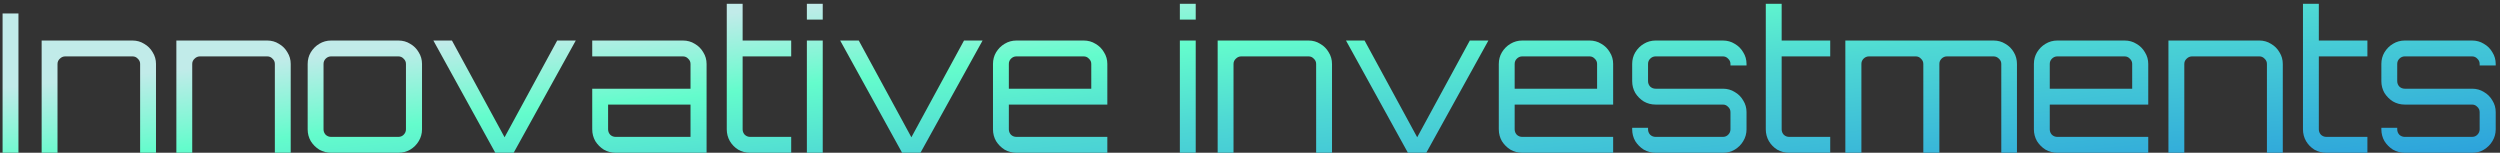 <?xml version="1.0" encoding="UTF-8"?> <svg xmlns="http://www.w3.org/2000/svg" width="491" height="30" viewBox="0 0 491 30" fill="none"><rect x="0" y="0" width="491" height="30" fill="#333333" stroke="none"/> <path d="M0.508 30V2.64H3.624V30H0.508ZM8.179 30V7.96H26.039C26.875 7.96 27.635 8.175 28.319 8.606C29.028 9.011 29.586 9.569 29.991 10.278C30.422 10.962 30.637 11.722 30.637 12.558V30H27.521V12.558C27.521 12.153 27.369 11.811 27.065 11.532C26.786 11.228 26.444 11.076 26.039 11.076H12.815C12.41 11.076 12.055 11.228 11.751 11.532C11.447 11.811 11.295 12.153 11.295 12.558V30H8.179ZM34.638 30V7.96H52.498C53.334 7.96 54.094 8.175 54.778 8.606C55.487 9.011 56.045 9.569 56.45 10.278C56.881 10.962 57.096 11.722 57.096 12.558V30H53.98V12.558C53.98 12.153 53.828 11.811 53.524 11.532C53.245 11.228 52.903 11.076 52.498 11.076H39.274C38.869 11.076 38.514 11.228 38.21 11.532C37.906 11.811 37.754 12.153 37.754 12.558V30H34.638ZM65.024 30C64.188 30 63.416 29.797 62.706 29.392C62.022 28.961 61.465 28.404 61.034 27.72C60.629 27.011 60.426 26.238 60.426 25.402V12.558C60.426 11.722 60.629 10.962 61.034 10.278C61.465 9.569 62.022 9.011 62.706 8.606C63.416 8.175 64.188 7.96 65.024 7.96H78.248C79.11 7.96 79.882 8.175 80.566 8.606C81.276 9.011 81.833 9.569 82.238 10.278C82.669 10.962 82.884 11.722 82.884 12.558V25.402C82.884 26.238 82.669 27.011 82.238 27.72C81.833 28.404 81.276 28.961 80.566 29.392C79.882 29.797 79.11 30 78.248 30H65.024ZM65.024 26.884H78.248C78.654 26.884 78.996 26.745 79.274 26.466C79.578 26.162 79.73 25.807 79.73 25.402V12.558C79.73 12.153 79.578 11.811 79.274 11.532C78.996 11.228 78.654 11.076 78.248 11.076H65.024C64.619 11.076 64.264 11.228 63.96 11.532C63.682 11.811 63.542 12.153 63.542 12.558V25.402C63.542 25.807 63.682 26.162 63.96 26.466C64.264 26.745 64.619 26.884 65.024 26.884ZM97.274 30L85.114 7.96H88.762L99.098 26.96L109.434 7.96H113.082L100.884 30H97.274ZM120.912 30C120.076 30 119.303 29.797 118.594 29.392C117.91 28.961 117.353 28.404 116.922 27.72C116.517 27.011 116.314 26.238 116.314 25.402V17.422H135.618V12.558C135.618 12.153 135.466 11.811 135.162 11.532C134.883 11.228 134.541 11.076 134.136 11.076H116.314V7.96H134.136C134.997 7.96 135.77 8.175 136.454 8.606C137.163 9.011 137.721 9.569 138.126 10.278C138.557 10.962 138.772 11.722 138.772 12.558V30H120.912ZM120.912 26.884H135.618V20.538H119.43V25.402C119.43 25.807 119.569 26.162 119.848 26.466C120.152 26.745 120.507 26.884 120.912 26.884ZM147.335 30C146.473 30 145.688 29.797 144.979 29.392C144.295 28.961 143.75 28.404 143.345 27.72C142.939 27.011 142.737 26.238 142.737 25.402V0.74H145.853V7.96H155.391V11.076H145.853V25.402C145.853 25.807 145.992 26.162 146.271 26.466C146.575 26.745 146.929 26.884 147.335 26.884H155.391V30H147.335ZM158.47 30V7.96H161.586V30H158.47ZM158.47 3.856V0.74H161.586V3.856H158.47ZM177.171 30L165.011 7.96H168.659L178.995 26.96L189.331 7.96H192.979L180.781 30H177.171ZM199.62 30C198.784 30 198.011 29.797 197.302 29.392C196.618 28.961 196.061 28.404 195.63 27.72C195.225 27.011 195.022 26.238 195.022 25.402V12.558C195.022 11.722 195.225 10.962 195.63 10.278C196.061 9.569 196.618 9.011 197.302 8.606C198.011 8.175 198.784 7.96 199.62 7.96H212.844C213.705 7.96 214.478 8.175 215.162 8.606C215.871 9.011 216.429 9.569 216.834 10.278C217.265 10.962 217.48 11.722 217.48 12.558V20.538H198.138V25.402C198.138 25.807 198.277 26.162 198.556 26.466C198.86 26.745 199.215 26.884 199.62 26.884H217.48V30H199.62ZM198.138 17.422H214.326V12.558C214.326 12.153 214.174 11.811 213.87 11.532C213.591 11.228 213.249 11.076 212.844 11.076H199.62C199.215 11.076 198.86 11.228 198.556 11.532C198.277 11.811 198.138 12.153 198.138 12.558V17.422ZM231.724 30V7.96H234.84V30H231.724ZM231.724 3.856V0.74H234.84V3.856H231.724ZM239.148 30V7.96H257.008C257.844 7.96 258.604 8.175 259.288 8.606C259.997 9.011 260.554 9.569 260.96 10.278C261.39 10.962 261.606 11.722 261.606 12.558V30H258.49V12.558C258.49 12.153 258.338 11.811 258.034 11.532C257.755 11.228 257.413 11.076 257.008 11.076H243.784C243.378 11.076 243.024 11.228 242.72 11.532C242.416 11.811 242.264 12.153 242.264 12.558V30H239.148ZM276.513 30L264.353 7.96H268.001L278.337 26.96L288.673 7.96H292.321L280.123 30H276.513ZM298.962 30C298.126 30 297.353 29.797 296.644 29.392C295.96 28.961 295.402 28.404 294.972 27.72C294.566 27.011 294.364 26.238 294.364 25.402V12.558C294.364 11.722 294.566 10.962 294.972 10.278C295.402 9.569 295.96 9.011 296.644 8.606C297.353 8.175 298.126 7.96 298.962 7.96H312.186C313.047 7.96 313.82 8.175 314.504 8.606C315.213 9.011 315.77 9.569 316.176 10.278C316.606 10.962 316.822 11.722 316.822 12.558V20.538H297.48V25.402C297.48 25.807 297.619 26.162 297.898 26.466C298.202 26.745 298.556 26.884 298.962 26.884H316.822V30H298.962ZM297.48 17.422H313.668V12.558C313.668 12.153 313.516 11.811 313.212 11.532C312.933 11.228 312.591 11.076 312.186 11.076H298.962C298.556 11.076 298.202 11.228 297.898 11.532C297.619 11.811 297.48 12.153 297.48 12.558V17.422ZM325.158 30C324.322 30 323.55 29.797 322.84 29.392C322.156 28.961 321.599 28.404 321.168 27.72C320.763 27.011 320.56 26.238 320.56 25.402V25.098H323.676V25.402C323.676 25.807 323.816 26.162 324.094 26.466C324.398 26.745 324.753 26.884 325.158 26.884H338.382C338.788 26.884 339.13 26.745 339.408 26.466C339.712 26.162 339.864 25.807 339.864 25.402V22.02C339.864 21.615 339.712 21.273 339.408 20.994C339.13 20.69 338.788 20.538 338.382 20.538H325.158C324.322 20.538 323.55 20.335 322.84 19.93C322.156 19.499 321.599 18.942 321.168 18.258C320.763 17.549 320.56 16.776 320.56 15.94V12.558C320.56 11.722 320.763 10.962 321.168 10.278C321.599 9.569 322.156 9.011 322.84 8.606C323.55 8.175 324.322 7.96 325.158 7.96H338.382C339.244 7.96 340.016 8.175 340.7 8.606C341.41 9.011 341.967 9.569 342.372 10.278C342.803 10.962 343.018 11.722 343.018 12.558V12.862H339.864V12.558C339.864 12.153 339.712 11.811 339.408 11.532C339.13 11.228 338.788 11.076 338.382 11.076H325.158C324.753 11.076 324.398 11.228 324.094 11.532C323.816 11.811 323.676 12.153 323.676 12.558V15.94C323.676 16.345 323.816 16.7 324.094 17.004C324.398 17.283 324.753 17.422 325.158 17.422H338.382C339.244 17.422 340.016 17.637 340.7 18.068C341.41 18.473 341.967 19.031 342.372 19.74C342.803 20.424 343.018 21.184 343.018 22.02V25.402C343.018 26.238 342.803 27.011 342.372 27.72C341.967 28.404 341.41 28.961 340.7 29.392C340.016 29.797 339.244 30 338.382 30H325.158ZM351.399 30C350.538 30 349.752 29.797 349.043 29.392C348.359 28.961 347.814 28.404 347.409 27.72C347.004 27.011 346.801 26.238 346.801 25.402V0.74H349.917V7.96H359.455V11.076H349.917V25.402C349.917 25.807 350.056 26.162 350.335 26.466C350.639 26.745 350.994 26.884 351.399 26.884H359.455V30H351.399ZM362.425 30V7.96H391.533C392.394 7.96 393.167 8.175 393.851 8.606C394.56 9.011 395.118 9.569 395.523 10.278C395.928 10.962 396.131 11.722 396.131 12.558V30H393.053V12.558C393.053 12.153 392.901 11.811 392.597 11.532C392.293 11.228 391.938 11.076 391.533 11.076H382.375C381.97 11.076 381.615 11.228 381.311 11.532C381.032 11.811 380.893 12.153 380.893 12.558V30H377.739V12.558C377.739 12.153 377.587 11.811 377.283 11.532C377.004 11.228 376.662 11.076 376.257 11.076H367.061C366.656 11.076 366.301 11.228 365.997 11.532C365.718 11.811 365.579 12.153 365.579 12.558V30H362.425ZM404.056 30C403.22 30 402.447 29.797 401.738 29.392C401.054 28.961 400.496 28.404 400.066 27.72C399.66 27.011 399.458 26.238 399.458 25.402V12.558C399.458 11.722 399.66 10.962 400.066 10.278C400.496 9.569 401.054 9.011 401.738 8.606C402.447 8.175 403.22 7.96 404.056 7.96H417.28C418.141 7.96 418.914 8.175 419.598 8.606C420.307 9.011 420.864 9.569 421.27 10.278C421.7 10.962 421.916 11.722 421.916 12.558V20.538H402.574V25.402C402.574 25.807 402.713 26.162 402.992 26.466C403.296 26.745 403.65 26.884 404.056 26.884H421.916V30H404.056ZM402.574 17.422H418.762V12.558C418.762 12.153 418.61 11.811 418.306 11.532C418.027 11.228 417.685 11.076 417.28 11.076H404.056C403.65 11.076 403.296 11.228 402.992 11.532C402.713 11.811 402.574 12.153 402.574 12.558V17.422ZM425.882 30V7.96H443.742C444.578 7.96 445.338 8.175 446.022 8.606C446.731 9.011 447.289 9.569 447.694 10.278C448.125 10.962 448.34 11.722 448.34 12.558V30H445.224V12.558C445.224 12.153 445.072 11.811 444.768 11.532C444.489 11.228 444.147 11.076 443.742 11.076H430.518C430.113 11.076 429.758 11.228 429.454 11.532C429.15 11.811 428.998 12.153 428.998 12.558V30H425.882ZM456.901 30C456.04 30 455.254 29.797 454.545 29.392C453.861 28.961 453.316 28.404 452.911 27.72C452.506 27.011 452.303 26.238 452.303 25.402V0.74H455.419V7.96H464.957V11.076H455.419V25.402C455.419 25.807 455.558 26.162 455.837 26.466C456.141 26.745 456.496 26.884 456.901 26.884H464.957V30H456.901ZM472.297 30C471.461 30 470.688 29.797 469.979 29.392C469.295 28.961 468.738 28.404 468.307 27.72C467.902 27.011 467.699 26.238 467.699 25.402V25.098H470.815V25.402C470.815 25.807 470.954 26.162 471.233 26.466C471.537 26.745 471.892 26.884 472.297 26.884H485.521C485.926 26.884 486.268 26.745 486.547 26.466C486.851 26.162 487.003 25.807 487.003 25.402V22.02C487.003 21.615 486.851 21.273 486.547 20.994C486.268 20.69 485.926 20.538 485.521 20.538H472.297C471.461 20.538 470.688 20.335 469.979 19.93C469.295 19.499 468.738 18.942 468.307 18.258C467.902 17.549 467.699 16.776 467.699 15.94V12.558C467.699 11.722 467.902 10.962 468.307 10.278C468.738 9.569 469.295 9.011 469.979 8.606C470.688 8.175 471.461 7.96 472.297 7.96H485.521C486.382 7.96 487.155 8.175 487.839 8.606C488.548 9.011 489.106 9.569 489.511 10.278C489.942 10.962 490.157 11.722 490.157 12.558V12.862H487.003V12.558C487.003 12.153 486.851 11.811 486.547 11.532C486.268 11.228 485.926 11.076 485.521 11.076H472.297C471.892 11.076 471.537 11.228 471.233 11.532C470.954 11.811 470.815 12.153 470.815 12.558V15.94C470.815 16.345 470.954 16.7 471.233 17.004C471.537 17.283 471.892 17.422 472.297 17.422H485.521C486.382 17.422 487.155 17.637 487.839 18.068C488.548 18.473 489.106 19.031 489.511 19.74C489.942 20.424 490.157 21.184 490.157 22.02V25.402C490.157 26.238 489.942 27.011 489.511 27.72C489.106 28.404 488.548 28.961 487.839 29.392C487.155 29.797 486.382 30 485.521 30H472.297Z" fill="url(#paint0_linear_138_1982)"></path> <defs> <linearGradient id="paint0_linear_138_1982" x1="572.598" y1="75" x2="560.793" y2="-40.21" gradientUnits="userSpaceOnUse"> <stop offset="0.064" stop-color="white"></stop> <stop offset="0.329" stop-color="#1C89DF"></stop> <stop offset="0.732" stop-color="#4ED8D4"></stop> <stop offset="0.867" stop-color="#64FCCC"></stop> <stop offset="1" stop-color="#C1EBE9"></stop> </linearGradient> </defs> </svg> 